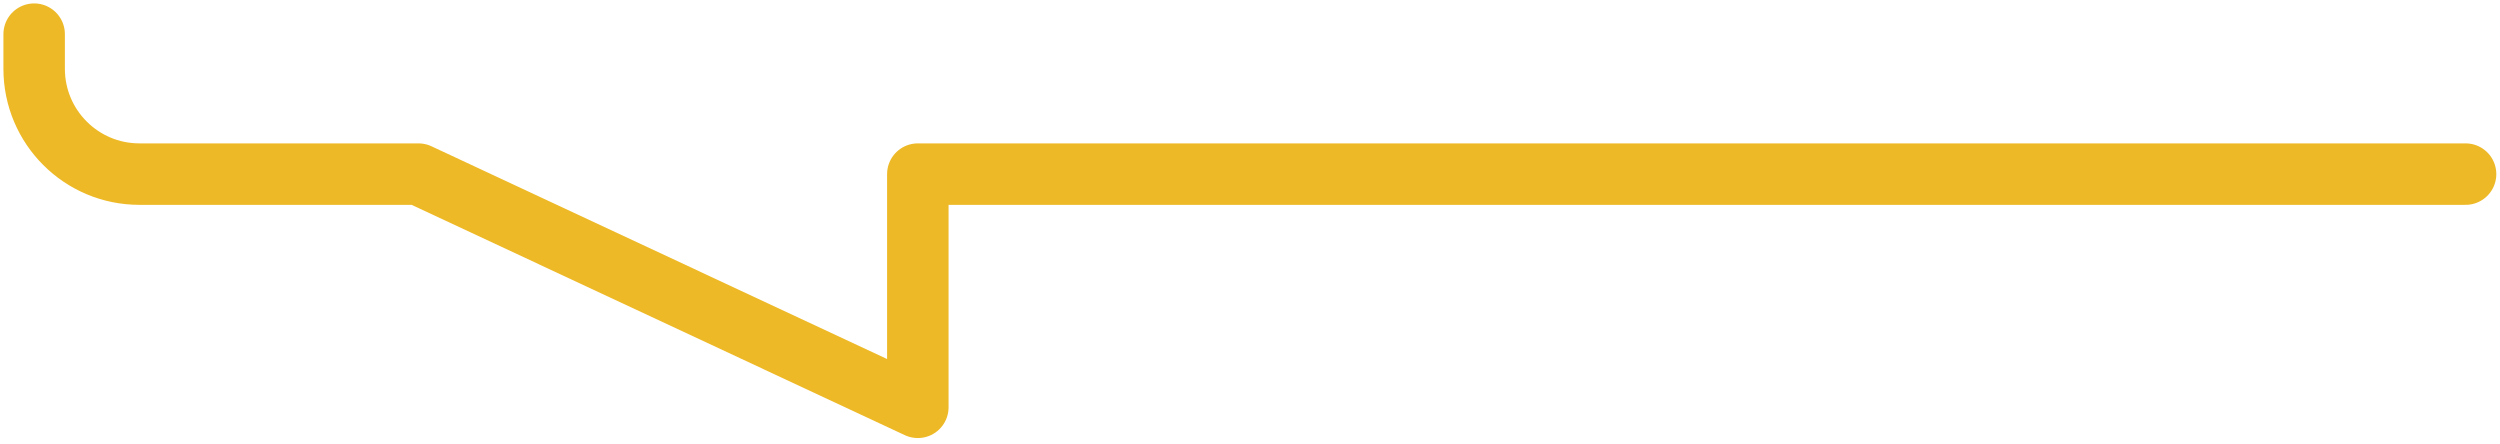 <?xml version="1.0" encoding="utf-8"?>
<!-- Generator: Adobe Illustrator 26.0.1, SVG Export Plug-In . SVG Version: 6.00 Build 0)  -->
<svg version="1.1" id="Layer_1" xmlns="http://www.w3.org/2000/svg" xmlns:xlink="http://www.w3.org/1999/xlink" x="0px" y="0px"
	 viewBox="0 0 366 65" style="enable-background:new 0 0 366 65;" xml:space="preserve">
<style type="text/css">
	.st0{fill:none;stroke:#EEB927;stroke-width:9;stroke-linecap:round;stroke-linejoin:round;stroke-miterlimit:10;}
</style>
<path class="st0" d="M360.96,25.49H134.37v34.14L61.26,25.49H20.41C11.9,25.49,5,18.59,5,10.08V5"/>
</svg>

